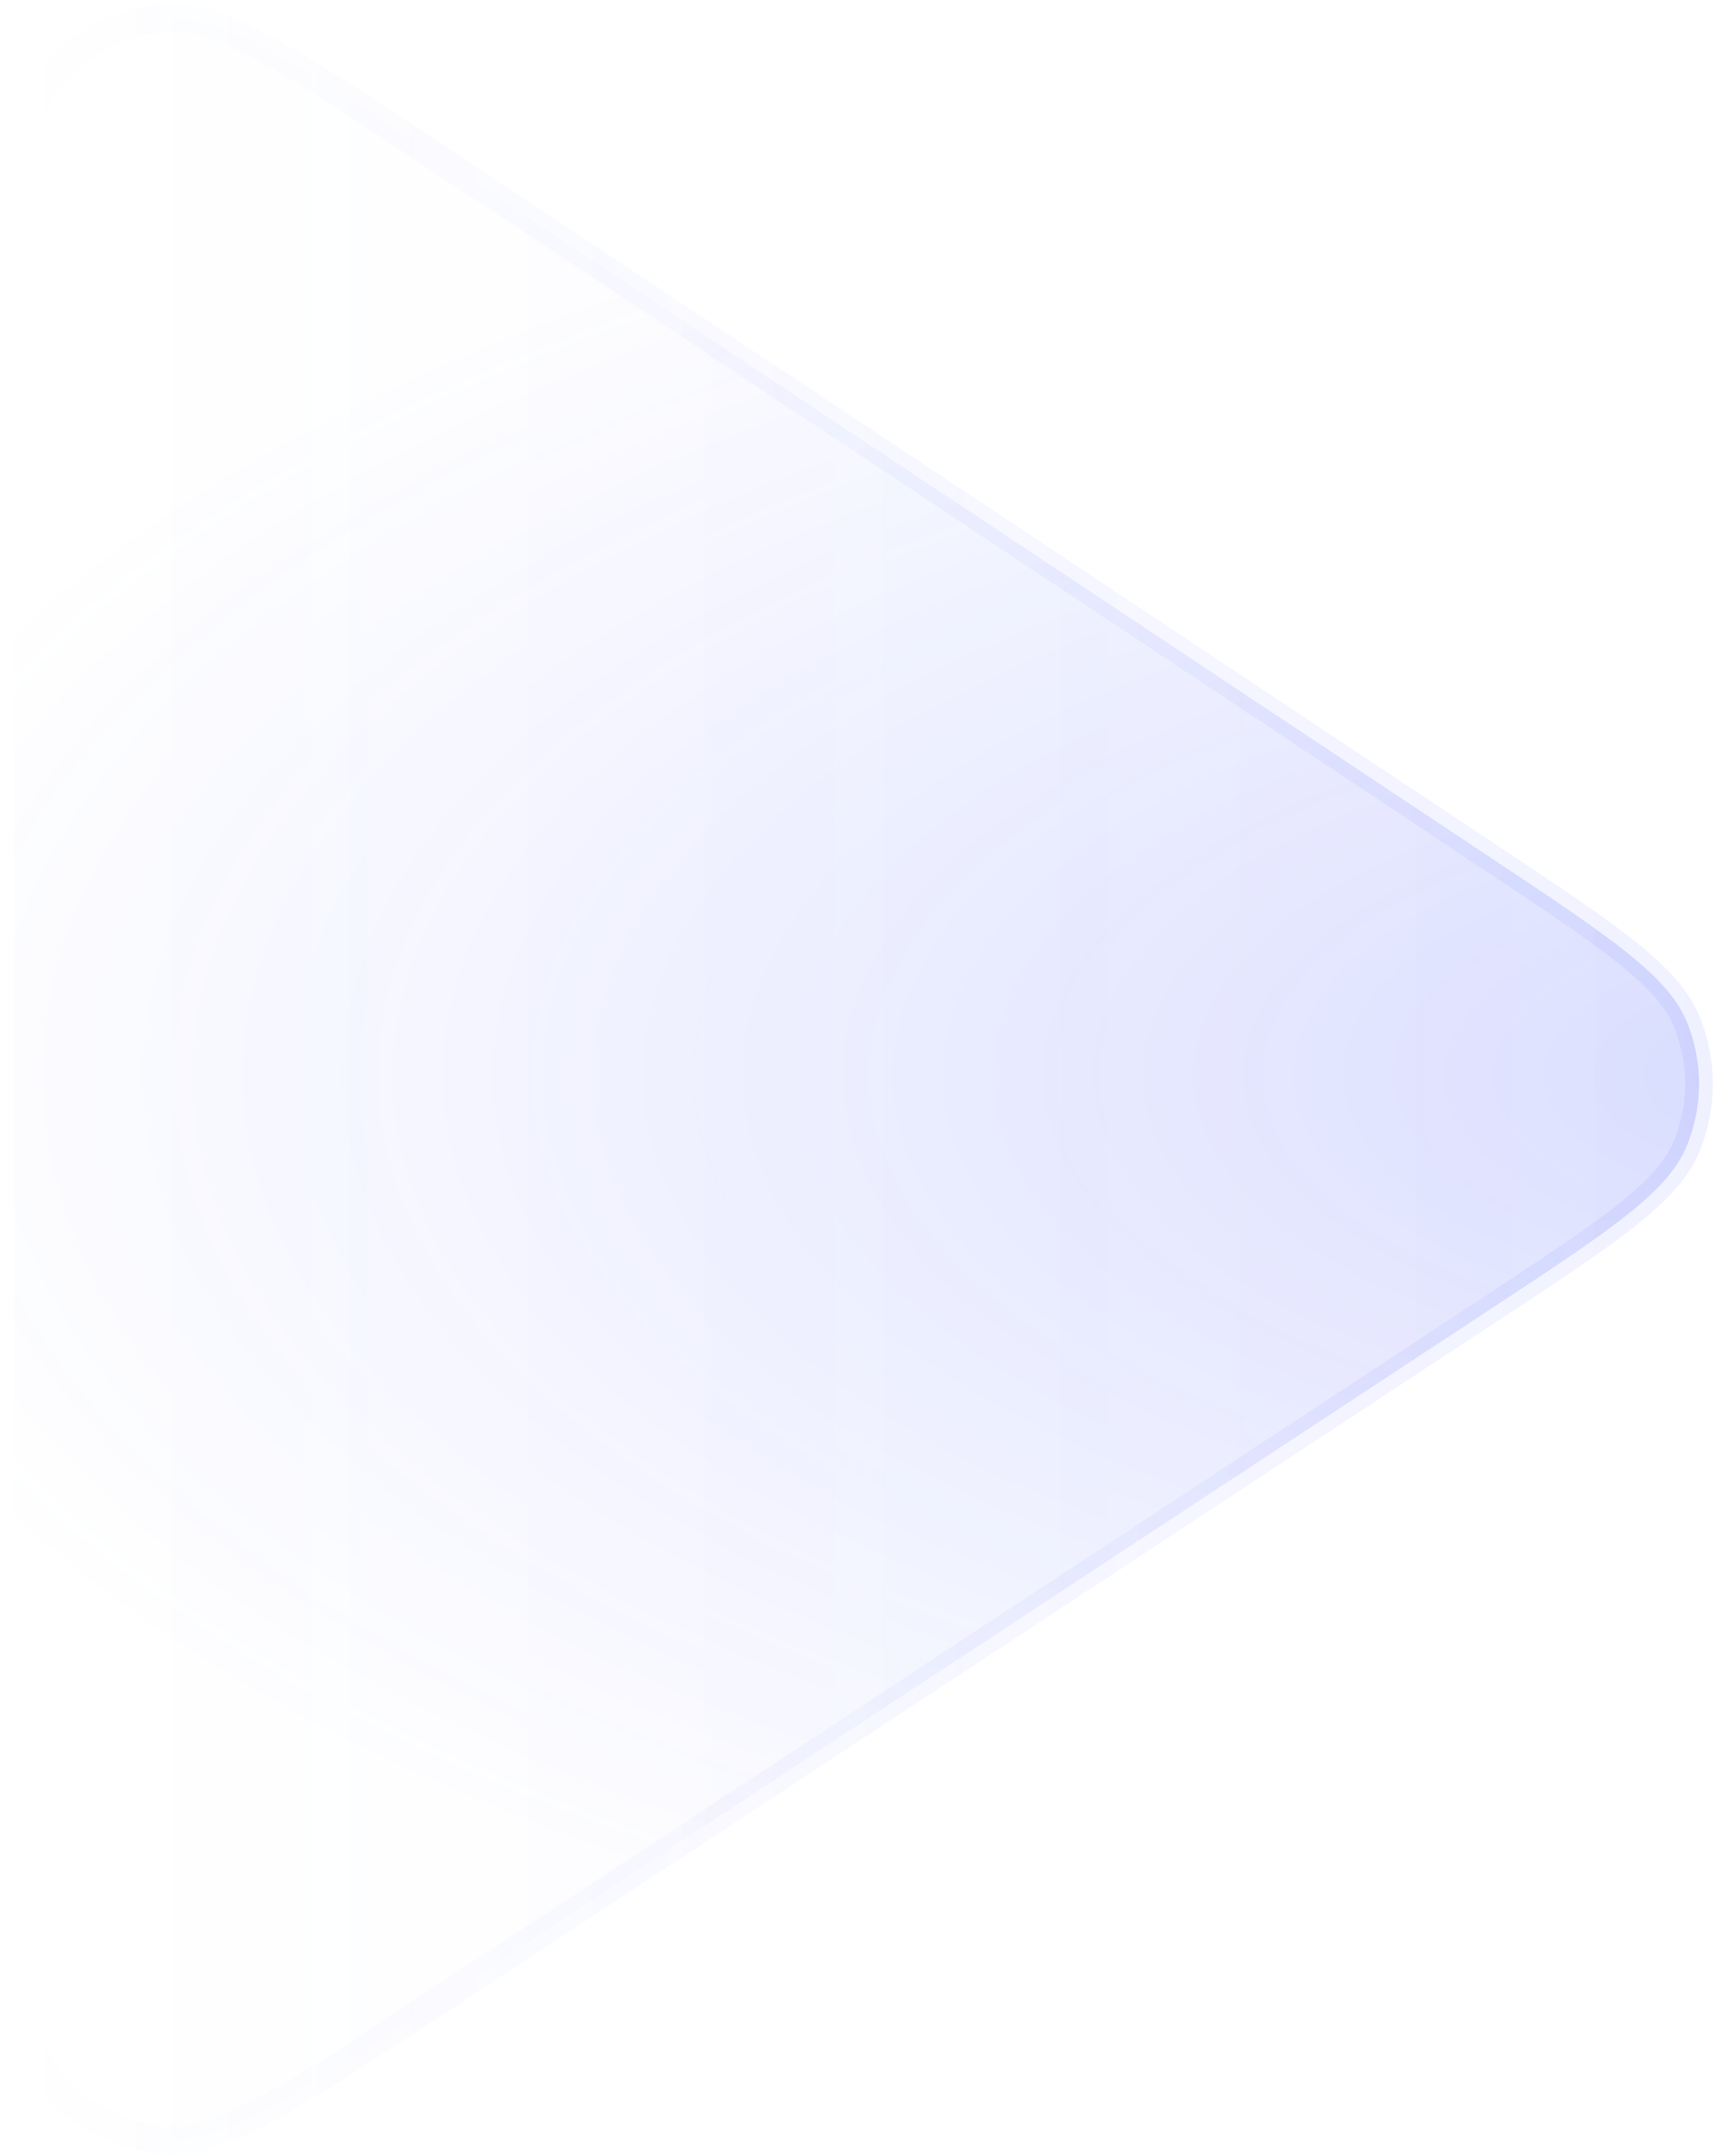 <svg width="309" height="389" viewBox="0 0 309 389" fill="none" xmlns="http://www.w3.org/2000/svg">
    <path
    d="M77.96 361.734C65.02 370.245 55.459 376.53 47.799 380.619C40.118 384.72 34.737 386.389 30.113 386.093C21.531 385.543 13.616 381.275 8.44 374.407C5.652 370.706 4.09 365.293 3.295 356.622C2.503 347.975 2.5 336.533 2.5 321.045L2.5 68.511C2.5 52.945 2.502 41.444 3.299 32.757C4.097 24.045 5.666 18.611 8.466 14.907C13.664 8.03 21.609 3.771 30.214 3.249C34.849 2.968 40.242 4.668 47.94 8.826C55.615 12.972 65.195 19.337 78.159 27.954L269.127 154.89C279.937 162.075 287.901 167.372 293.642 171.99C299.381 176.606 302.615 180.329 304.24 184.257C307.246 191.523 307.226 199.689 304.185 206.941C302.541 210.861 299.288 214.568 293.527 219.155C287.763 223.746 279.774 229.003 268.929 236.136L77.96 361.734Z"
    fill="url(#paint0_radial_1916_297)"></path>
    <path
    d="M77.96 361.734C65.02 370.245 55.459 376.53 47.799 380.619C40.118 384.72 34.737 386.389 30.113 386.093C21.531 385.543 13.616 381.275 8.44 374.407C5.652 370.706 4.09 365.293 3.295 356.622C2.503 347.975 2.5 336.533 2.5 321.045L2.5 68.511C2.5 52.945 2.502 41.444 3.299 32.757C4.097 24.045 5.666 18.611 8.466 14.907C13.664 8.03 21.609 3.771 30.214 3.249C34.849 2.968 40.242 4.668 47.94 8.826C55.615 12.972 65.195 19.337 78.159 27.954L269.127 154.89C279.937 162.075 287.901 167.372 293.642 171.99C299.381 176.606 302.615 180.329 304.24 184.257C307.246 191.523 307.226 199.689 304.185 206.941C302.541 210.861 299.288 214.568 293.527 219.155C287.763 223.746 279.774 229.003 268.929 236.136L77.96 361.734Z"
    fill="url(#paint1_linear_1916_297)"></path>
    <path
    d="M77.96 361.734C65.02 370.245 55.459 376.53 47.799 380.619C40.118 384.72 34.737 386.389 30.113 386.093C21.531 385.543 13.616 381.275 8.44 374.407C5.652 370.706 4.09 365.293 3.295 356.622C2.503 347.975 2.5 336.533 2.5 321.045L2.5 68.511C2.5 52.945 2.502 41.444 3.299 32.757C4.097 24.045 5.666 18.611 8.466 14.907C13.664 8.03 21.609 3.771 30.214 3.249C34.849 2.968 40.242 4.668 47.94 8.826C55.615 12.972 65.195 19.337 78.159 27.954L269.127 154.89C279.937 162.075 287.901 167.372 293.642 171.99C299.381 176.606 302.615 180.329 304.24 184.257C307.246 191.523 307.226 199.689 304.185 206.941C302.541 210.861 299.288 214.568 293.527 219.155C287.763 223.746 279.774 229.003 268.929 236.136L77.96 361.734Z"
    stroke="url(#paint2_linear_1916_297)" stroke-width="5"></path>
    <defs>
    <radialGradient id="paint0_radial_1916_297" cx="0" cy="0" r="1" gradientUnits="userSpaceOnUse"
        gradientTransform="translate(328.406 193.909) rotate(-180) scale(372.906 174.621)">
        <stop stop-color="#3449FD" stop-opacity="0.16"></stop>
        <stop offset="1" stop-color="#5567FF" stop-opacity="0"></stop>
    </radialGradient>
    <linearGradient id="paint1_linear_1916_297" x1="342.036" y1="193.909" x2="15" y2="193.909"
        gradientUnits="userSpaceOnUse">
        <stop stop-color="#3449FD" stop-opacity="0.1"></stop>
        <stop offset="0" stop-color="#3449FD" stop-opacity="0.04"></stop>
        <stop offset="1" stop-color="#5567FF" stop-opacity="0"></stop>
    </linearGradient>
    <linearGradient id="paint2_linear_1916_297" x1="-9.68207e-06" y1="194.5" x2="335" y2="194.5"
        gradientUnits="userSpaceOnUse">
        <stop stop-color="#3449FD" stop-opacity="0"></stop>
        <stop offset="1" stop-color="#3449FD" stop-opacity="0.08"></stop>
    </linearGradient>
    </defs>
</svg>